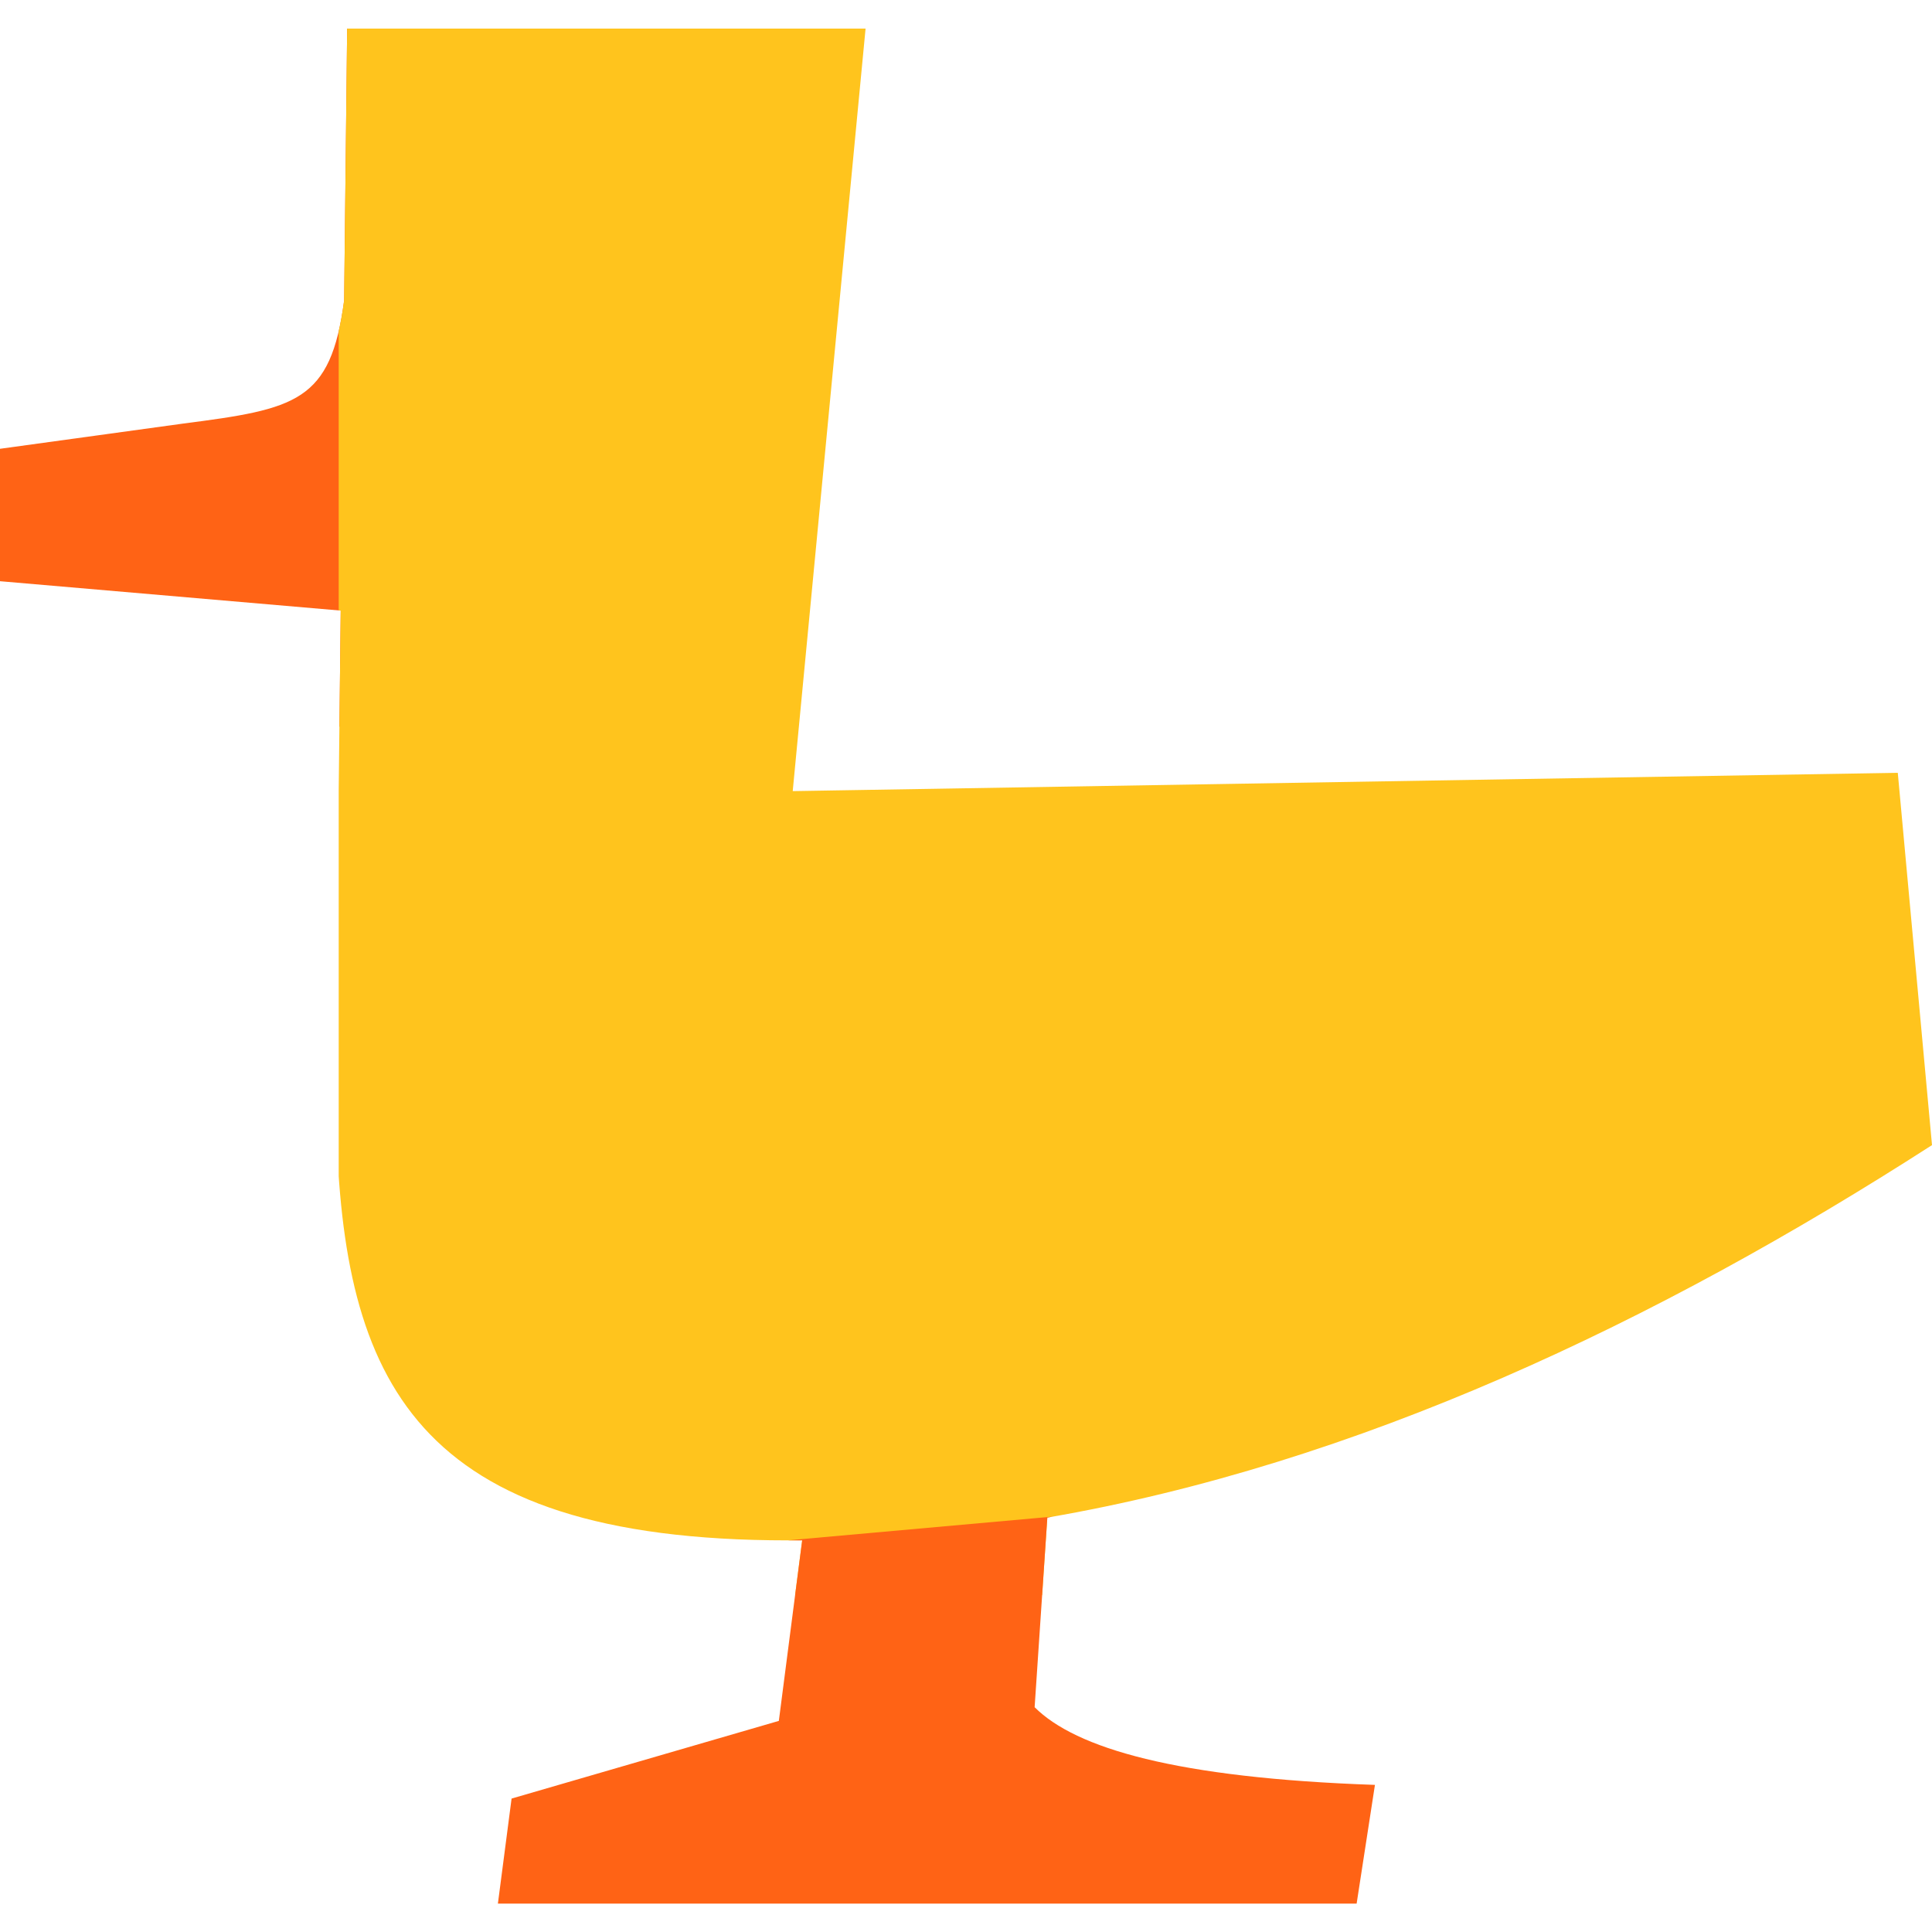 <?xml version="1.0" encoding="UTF-8"?>
<svg id="Layer_1" data-name="Layer 1" xmlns="http://www.w3.org/2000/svg" xmlns:xlink="http://www.w3.org/1999/xlink" viewBox="0 0 96 96">
  <defs>
    <style>
      .cls-1 {
        fill: none;
      }

      .cls-2 {
        fill: #ffc41d;
      }

      .cls-3 {
        fill: #ff6315;
      }

      .cls-4 {
        clip-path: url(#clippath);
      }
    </style>
    <clipPath id="clippath">
      <path class="cls-1" d="M52.03,75.41c15.4-2.65,30.28-9.7,43.97-18.51l-1.7-18.5-54.91.91L43.01,1.42h-25.76l-.15,13.51c-.67,5.04-2.37,5.39-8.02,6.12L0,22.3v6.58l16.93,1.46-.25,22.26c0,1.13,0,2.22.03,3.29.34,12.64,3.81,20.65,22.44,20.65.24,0,.47,0,.71,0l-1.16,8.97-13.28,3.86-.68,5.22h42.67l.91-5.9c-9.87-.34-14.87-1.82-16.91-3.86l.63-9.41Z"/>
    </clipPath>
  </defs>
  <g class="cls-4">
    <rect class="cls-3" x="-9.96" y="-11.21" width="29.53" height="47.32"/>
    <rect class="cls-2" x="16.83" y="-9.67" width="96.33" height="88.93"/>
    <rect class="cls-3" x="10.83" y="75.81" width="74.2" height="31.91" transform="translate(-8 4.65) rotate(-5.12)"/>
  </g>
</svg>